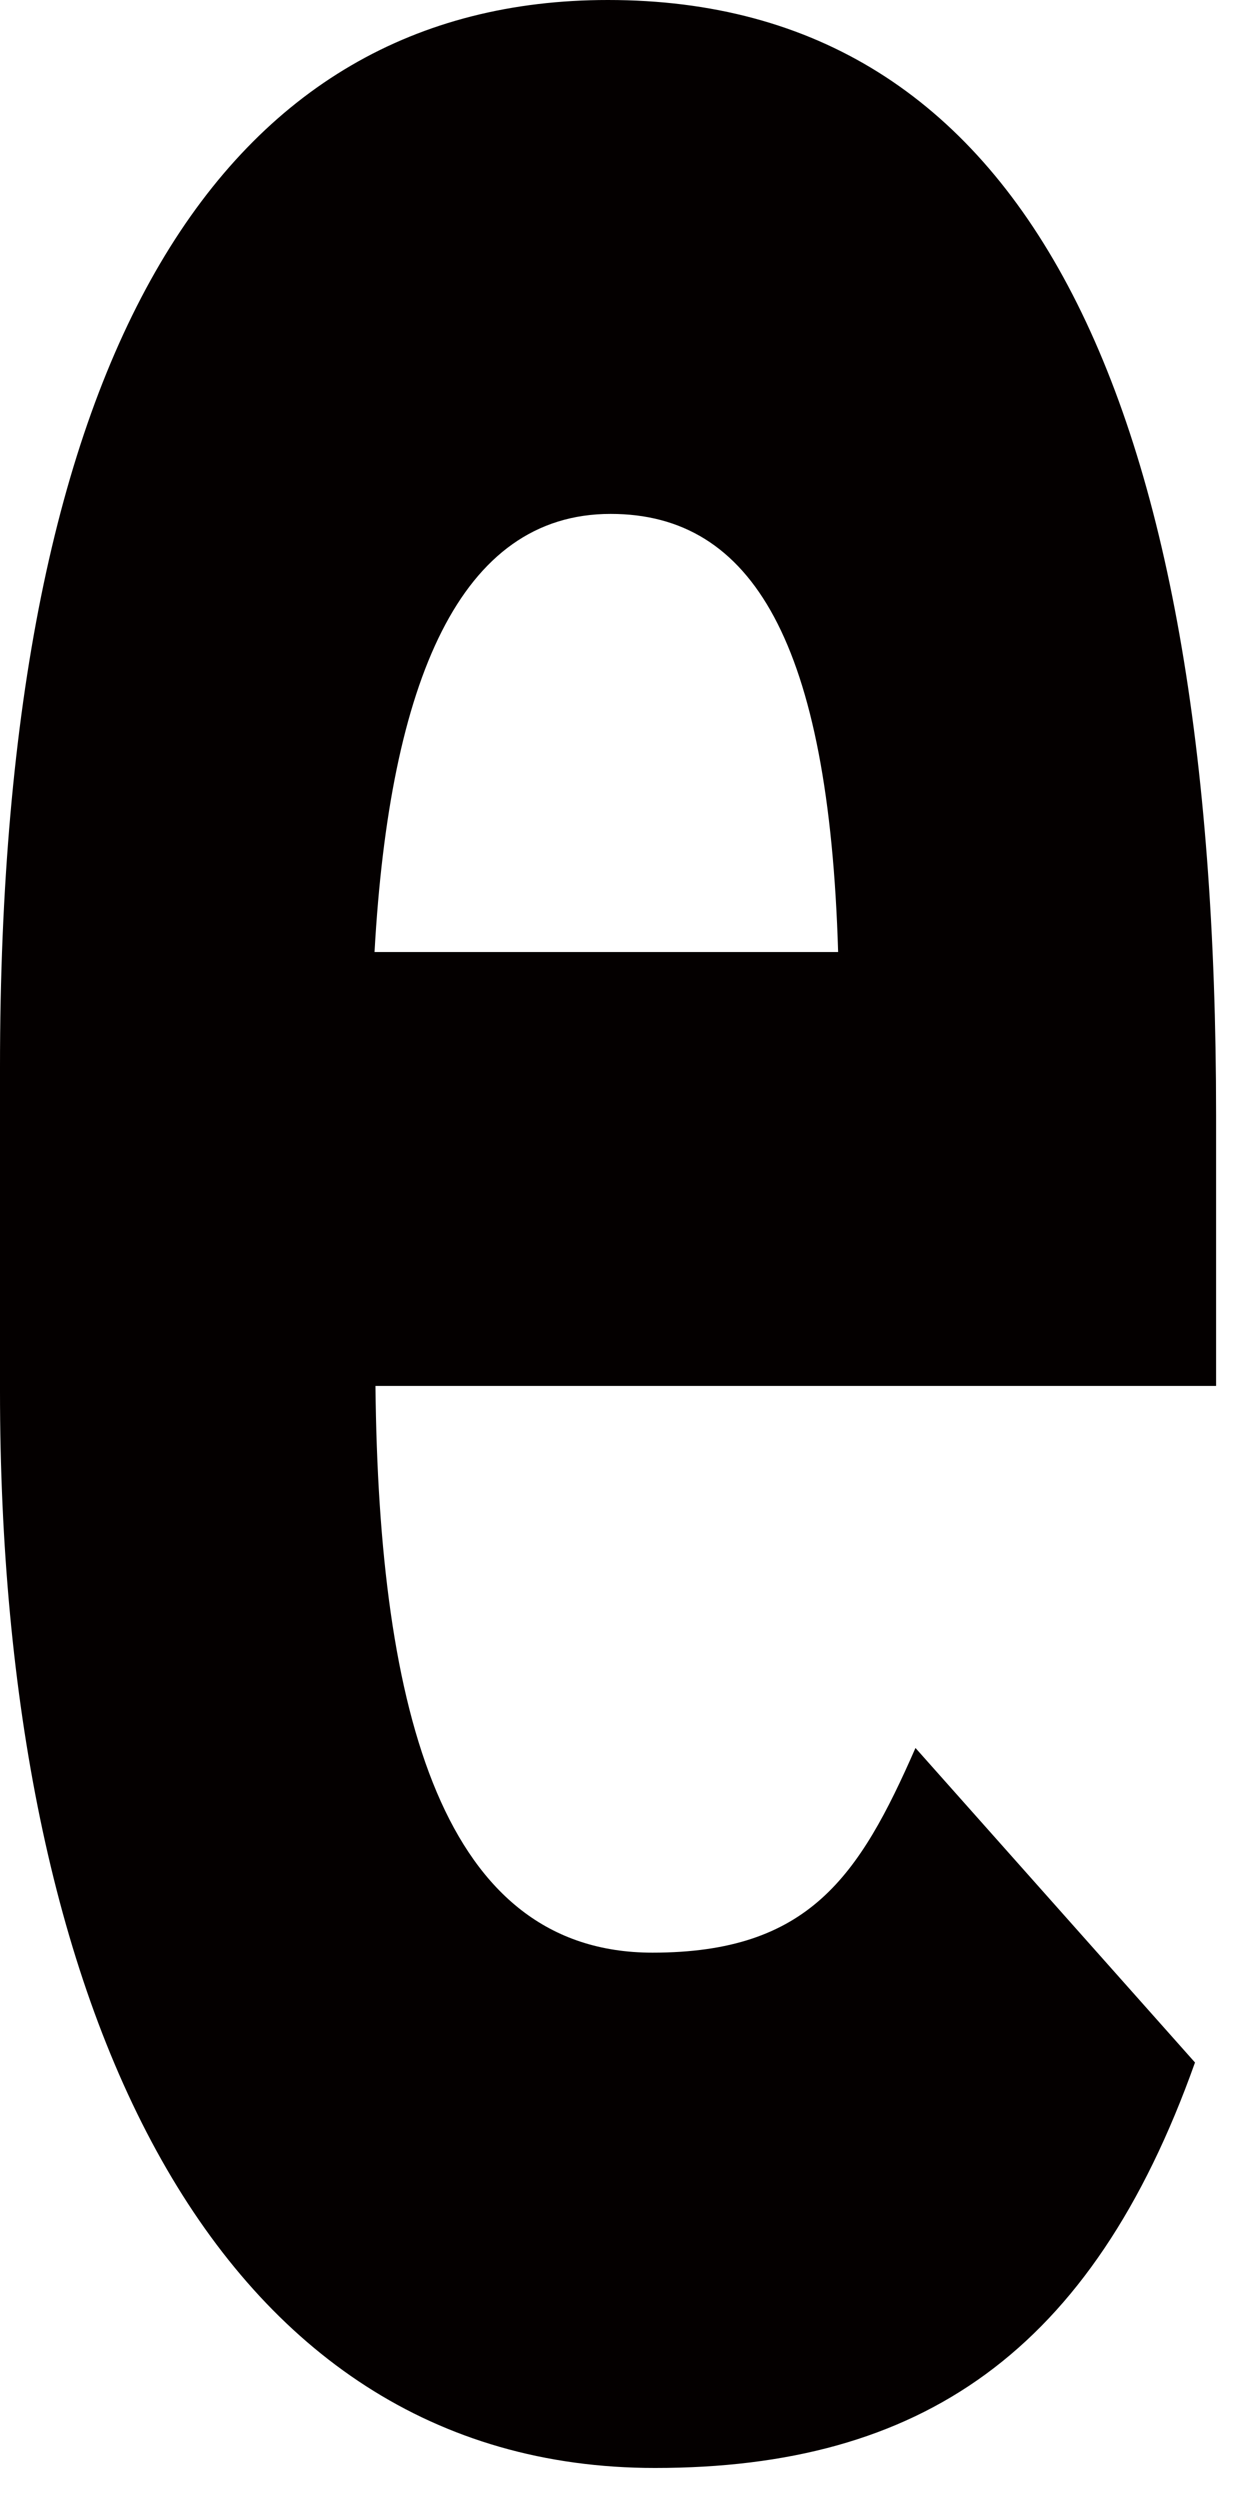 <?xml version="1.0" encoding="utf-8"?>
<svg xmlns="http://www.w3.org/2000/svg" fill="none" height="100%" overflow="visible" preserveAspectRatio="none" style="display: block;" viewBox="0 0 8 16" width="100%">
<path d="M7.648 13.2C6.987 15.058 5.891 15.795 4.192 15.795C1.36 15.795 0 12.836 0 8.904V6.83C0 2.222 1.435 0 3.891 0C6.552 0 7.783 2.499 7.783 7.134V8.87H2.403C2.424 10.97 2.838 12.497 4.176 12.497C5.176 12.497 5.498 12.011 5.859 11.187L7.648 13.2ZM2.397 6.093H5.364C5.305 4.114 4.816 3.289 3.908 3.289C2.945 3.289 2.494 4.357 2.397 6.093Z" fill="#040000" id="Vector"/>
</svg>